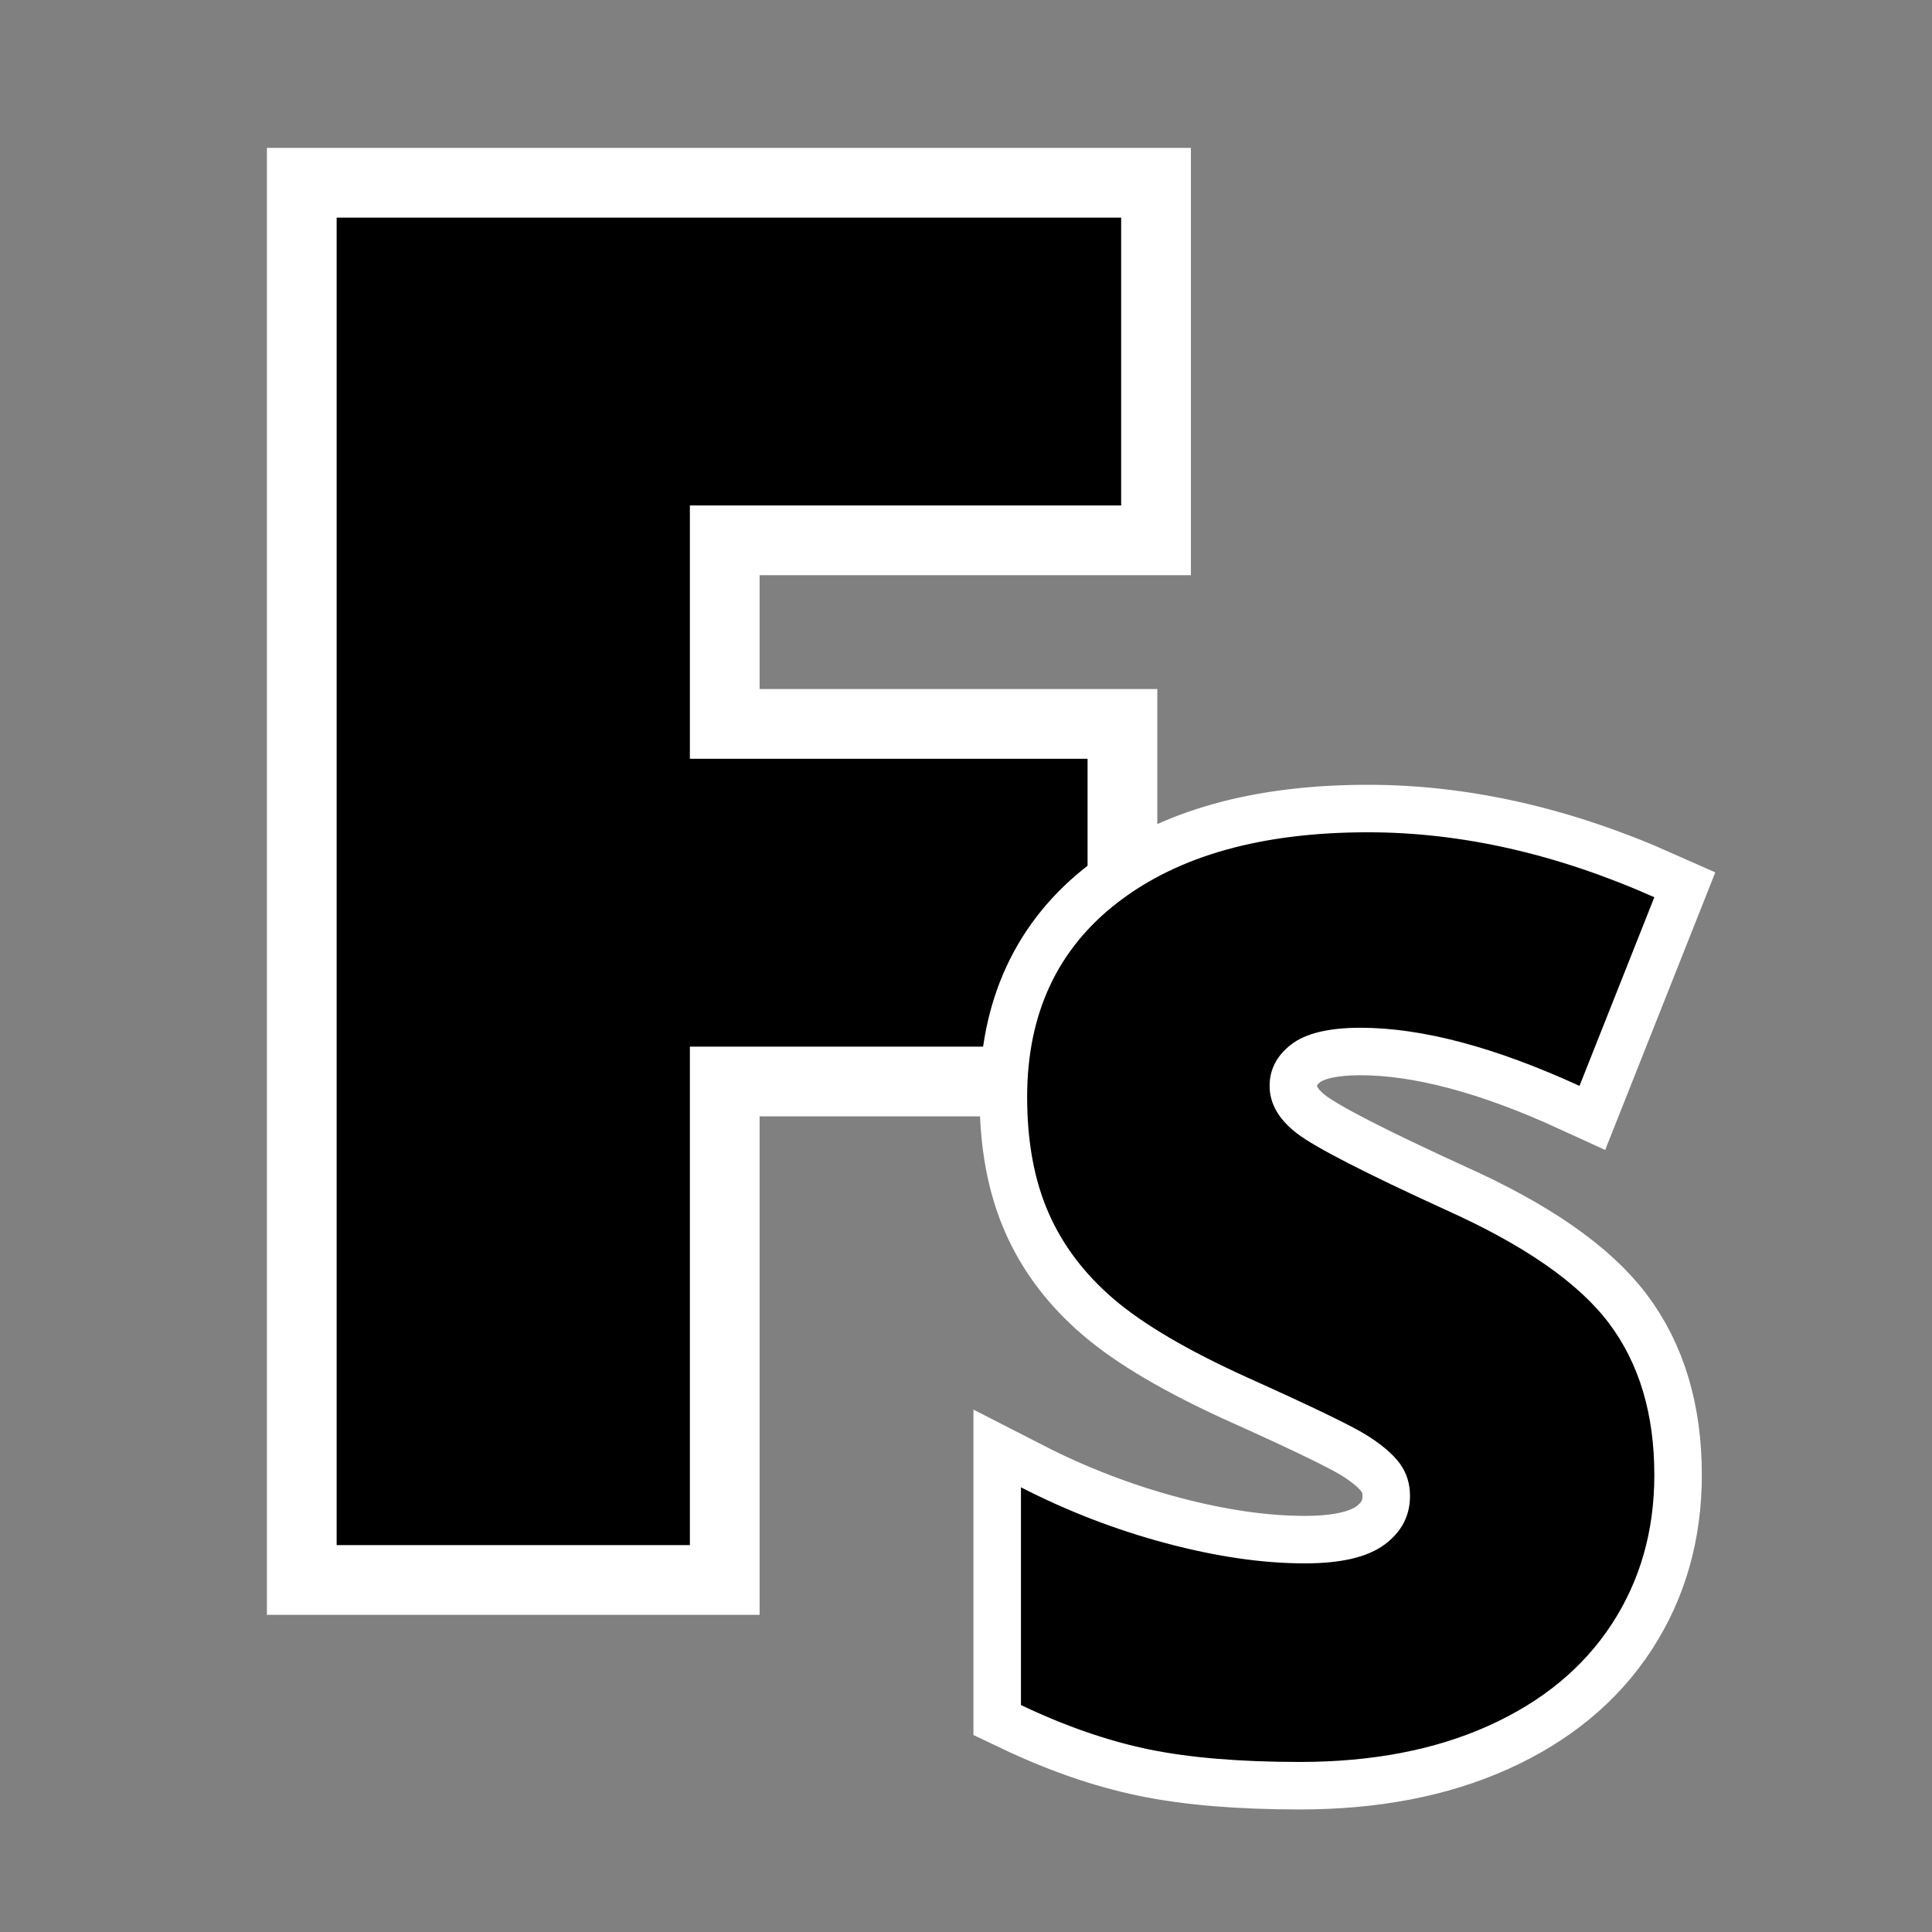<svg xmlns="http://www.w3.org/2000/svg" xmlns:xlink="http://www.w3.org/1999/xlink" width="1080" zoomAndPan="magnify" viewBox="0 0 810 810" height="1080" preserveAspectRatio="xMidYMid meet" version="1.0"><rect x="0" y="0" width="810" height="810" fill="#808080" stroke="none"/><defs><g/></defs><path stroke-linecap="butt" transform="matrix(13.5, 0, 0, 13.5, 81, -189.209)" fill="none" stroke-linejoin="miter" d="M 15.424 62 L 4.455 62 L 4.455 20.774 L 28.819 20.774 L 28.819 29.713 L 15.424 29.713 L 15.424 37.58 L 27.775 37.58 L 27.775 46.519 L 15.424 46.519 Z M 15.424 62 " stroke="#ffffff" stroke-width="4.332" stroke-opacity="1" stroke-miterlimit="4"/><g fill="#000000" fill-opacity="1"><g transform="translate(81, 647.791)"><g><path d="M 208.234 0 L 60.141 0 L 60.141 -556.547 L 389.047 -556.547 L 389.047 -435.875 L 208.234 -435.875 L 208.234 -329.672 L 374.969 -329.672 L 374.969 -208.984 L 208.234 -208.984 Z M 208.234 0 "/></g></g></g><path stroke-linecap="butt" transform="matrix(13.5, 0, 0, 13.5, 404.696, 166.517)" fill="none" stroke-linejoin="miter" d="M 21.399 33.471 C 21.399 35.213 20.957 36.759 20.073 38.11 C 19.19 39.461 17.916 40.511 16.251 41.26 C 14.586 42.009 12.633 42.384 10.392 42.384 C 8.522 42.384 6.954 42.253 5.686 41.99 C 4.418 41.728 3.099 41.27 1.729 40.617 L 1.729 33.856 C 3.176 34.598 4.68 35.178 6.243 35.594 C 7.805 36.01 9.24 36.218 10.546 36.218 C 11.673 36.218 12.499 36.023 13.024 35.632 C 13.549 35.242 13.811 34.739 13.811 34.124 C 13.811 33.74 13.706 33.404 13.494 33.116 C 13.283 32.828 12.944 32.536 12.476 32.242 C 12.009 31.947 10.764 31.345 8.74 30.436 C 6.909 29.604 5.536 28.797 4.62 28.016 C 3.704 27.235 3.025 26.338 2.584 25.327 C 2.142 24.315 1.921 23.118 1.921 21.735 C 1.921 19.148 2.862 17.131 4.745 15.684 C 6.627 14.237 9.214 13.513 12.505 13.513 C 15.412 13.513 18.377 14.185 21.399 15.53 L 19.075 21.389 C 16.449 20.185 14.183 19.583 12.275 19.583 C 11.288 19.583 10.571 19.756 10.123 20.102 C 9.675 20.448 9.451 20.877 9.451 21.389 C 9.451 21.939 9.736 22.433 10.306 22.868 C 10.875 23.303 12.422 24.097 14.945 25.25 C 17.365 26.338 19.046 27.507 19.987 28.755 C 20.928 30.004 21.399 31.576 21.399 33.471 Z M 21.399 33.471 " stroke="#ffffff" stroke-width="2.951" stroke-opacity="1" stroke-miterlimit="4"/><g fill="#000000" fill-opacity="1"><g transform="translate(404.696, 733.517)"><g><path d="M 288.891 -115.141 C 288.891 -91.629 282.922 -70.754 270.984 -52.516 C 259.055 -34.273 241.852 -20.098 219.375 -9.984 C 196.906 0.129 170.547 5.188 140.297 5.188 C 115.055 5.188 93.879 3.414 76.766 -0.125 C 59.648 -3.676 41.844 -9.859 23.344 -18.672 L 23.344 -109.953 C 42.875 -99.922 63.188 -92.098 84.281 -86.484 C 105.375 -80.867 124.738 -78.062 142.375 -78.062 C 157.582 -78.062 168.727 -80.695 175.812 -85.969 C 182.906 -91.238 186.453 -98.023 186.453 -106.328 C 186.453 -111.516 185.023 -116.051 182.172 -119.938 C 179.316 -123.82 174.734 -127.754 168.422 -131.734 C 162.117 -135.711 145.305 -143.836 117.984 -156.109 C 93.266 -167.348 74.723 -178.238 62.359 -188.781 C 50.004 -199.332 40.844 -211.438 34.875 -225.094 C 28.914 -238.75 25.938 -254.91 25.938 -273.578 C 25.938 -308.504 38.641 -335.734 64.047 -355.266 C 89.461 -374.805 124.383 -384.578 168.812 -384.578 C 208.062 -384.578 248.086 -375.5 288.891 -357.344 L 257.516 -278.25 C 222.066 -294.5 191.461 -302.625 165.703 -302.625 C 152.391 -302.625 142.707 -300.289 136.656 -295.625 C 130.613 -290.957 127.594 -285.164 127.594 -278.25 C 127.594 -270.82 131.438 -264.164 139.125 -258.281 C 146.82 -252.406 167.695 -241.688 201.75 -226.125 C 234.426 -211.438 257.117 -195.66 269.828 -178.797 C 282.535 -161.941 288.891 -140.723 288.891 -115.141 Z M 288.891 -115.141 "/></g></g></g></svg>